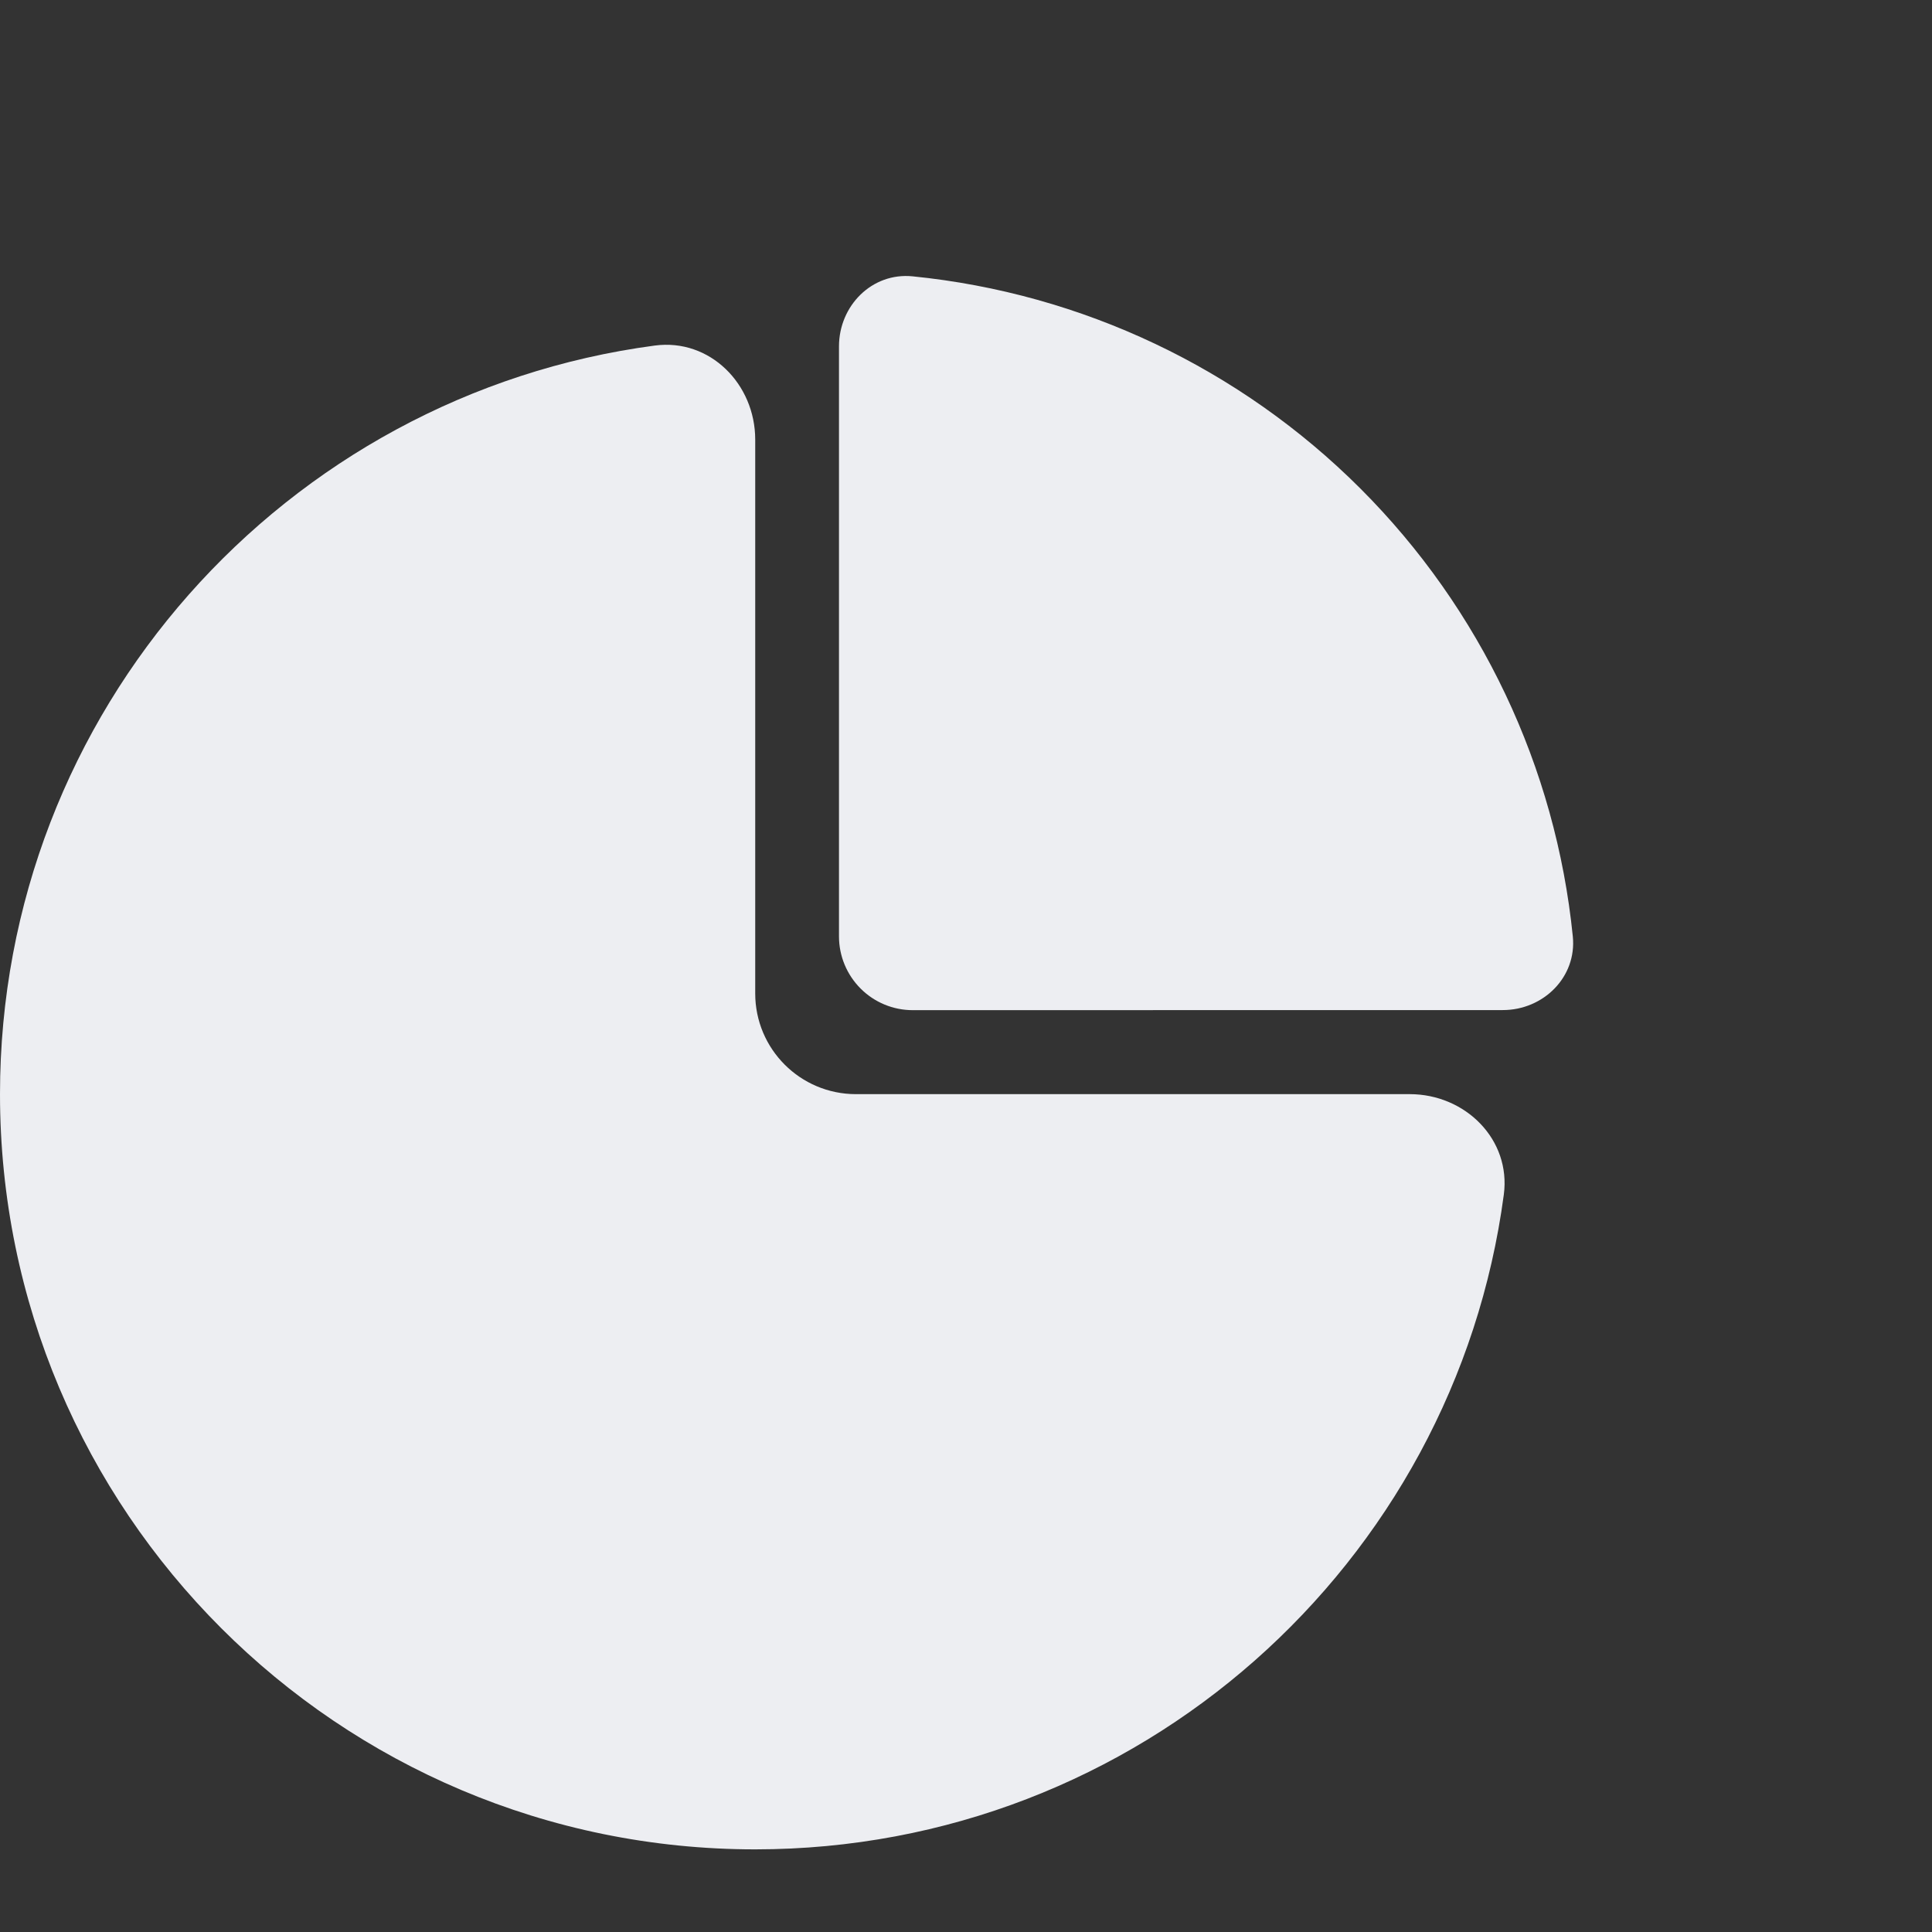 <svg width="70" height="70" viewBox="0 0 70 70" fill="none" xmlns="http://www.w3.org/2000/svg"><rect x="0" y="0" width="70" height="70" fill="#333333" stroke="none"/><path d="M54.448 36.597C55.923 36.597 57.133 35.398 56.986 33.931C56.37 27.796 53.652 22.063 49.292 17.703C44.932 13.344 39.199 10.627 33.065 10.012C31.595 9.865 30.398 11.076 30.398 12.551V33.928C30.398 34.636 30.68 35.316 31.181 35.817C31.682 36.319 32.362 36.6 33.07 36.6L54.448 36.597Z" fill="#EDEEF2"/><path d="M27.363 35.995C27.363 38.01 28.997 39.643 31.012 39.643H51.077C53.092 39.643 54.751 41.286 54.486 43.283C52.706 56.674 41.241 67.005 27.363 67.006C12.251 67.006 0 54.754 0 39.642C0 25.765 10.332 14.3 23.724 12.52C25.721 12.255 27.363 13.914 27.363 15.928V35.995Z" fill="#EDEEF2"/></svg>
